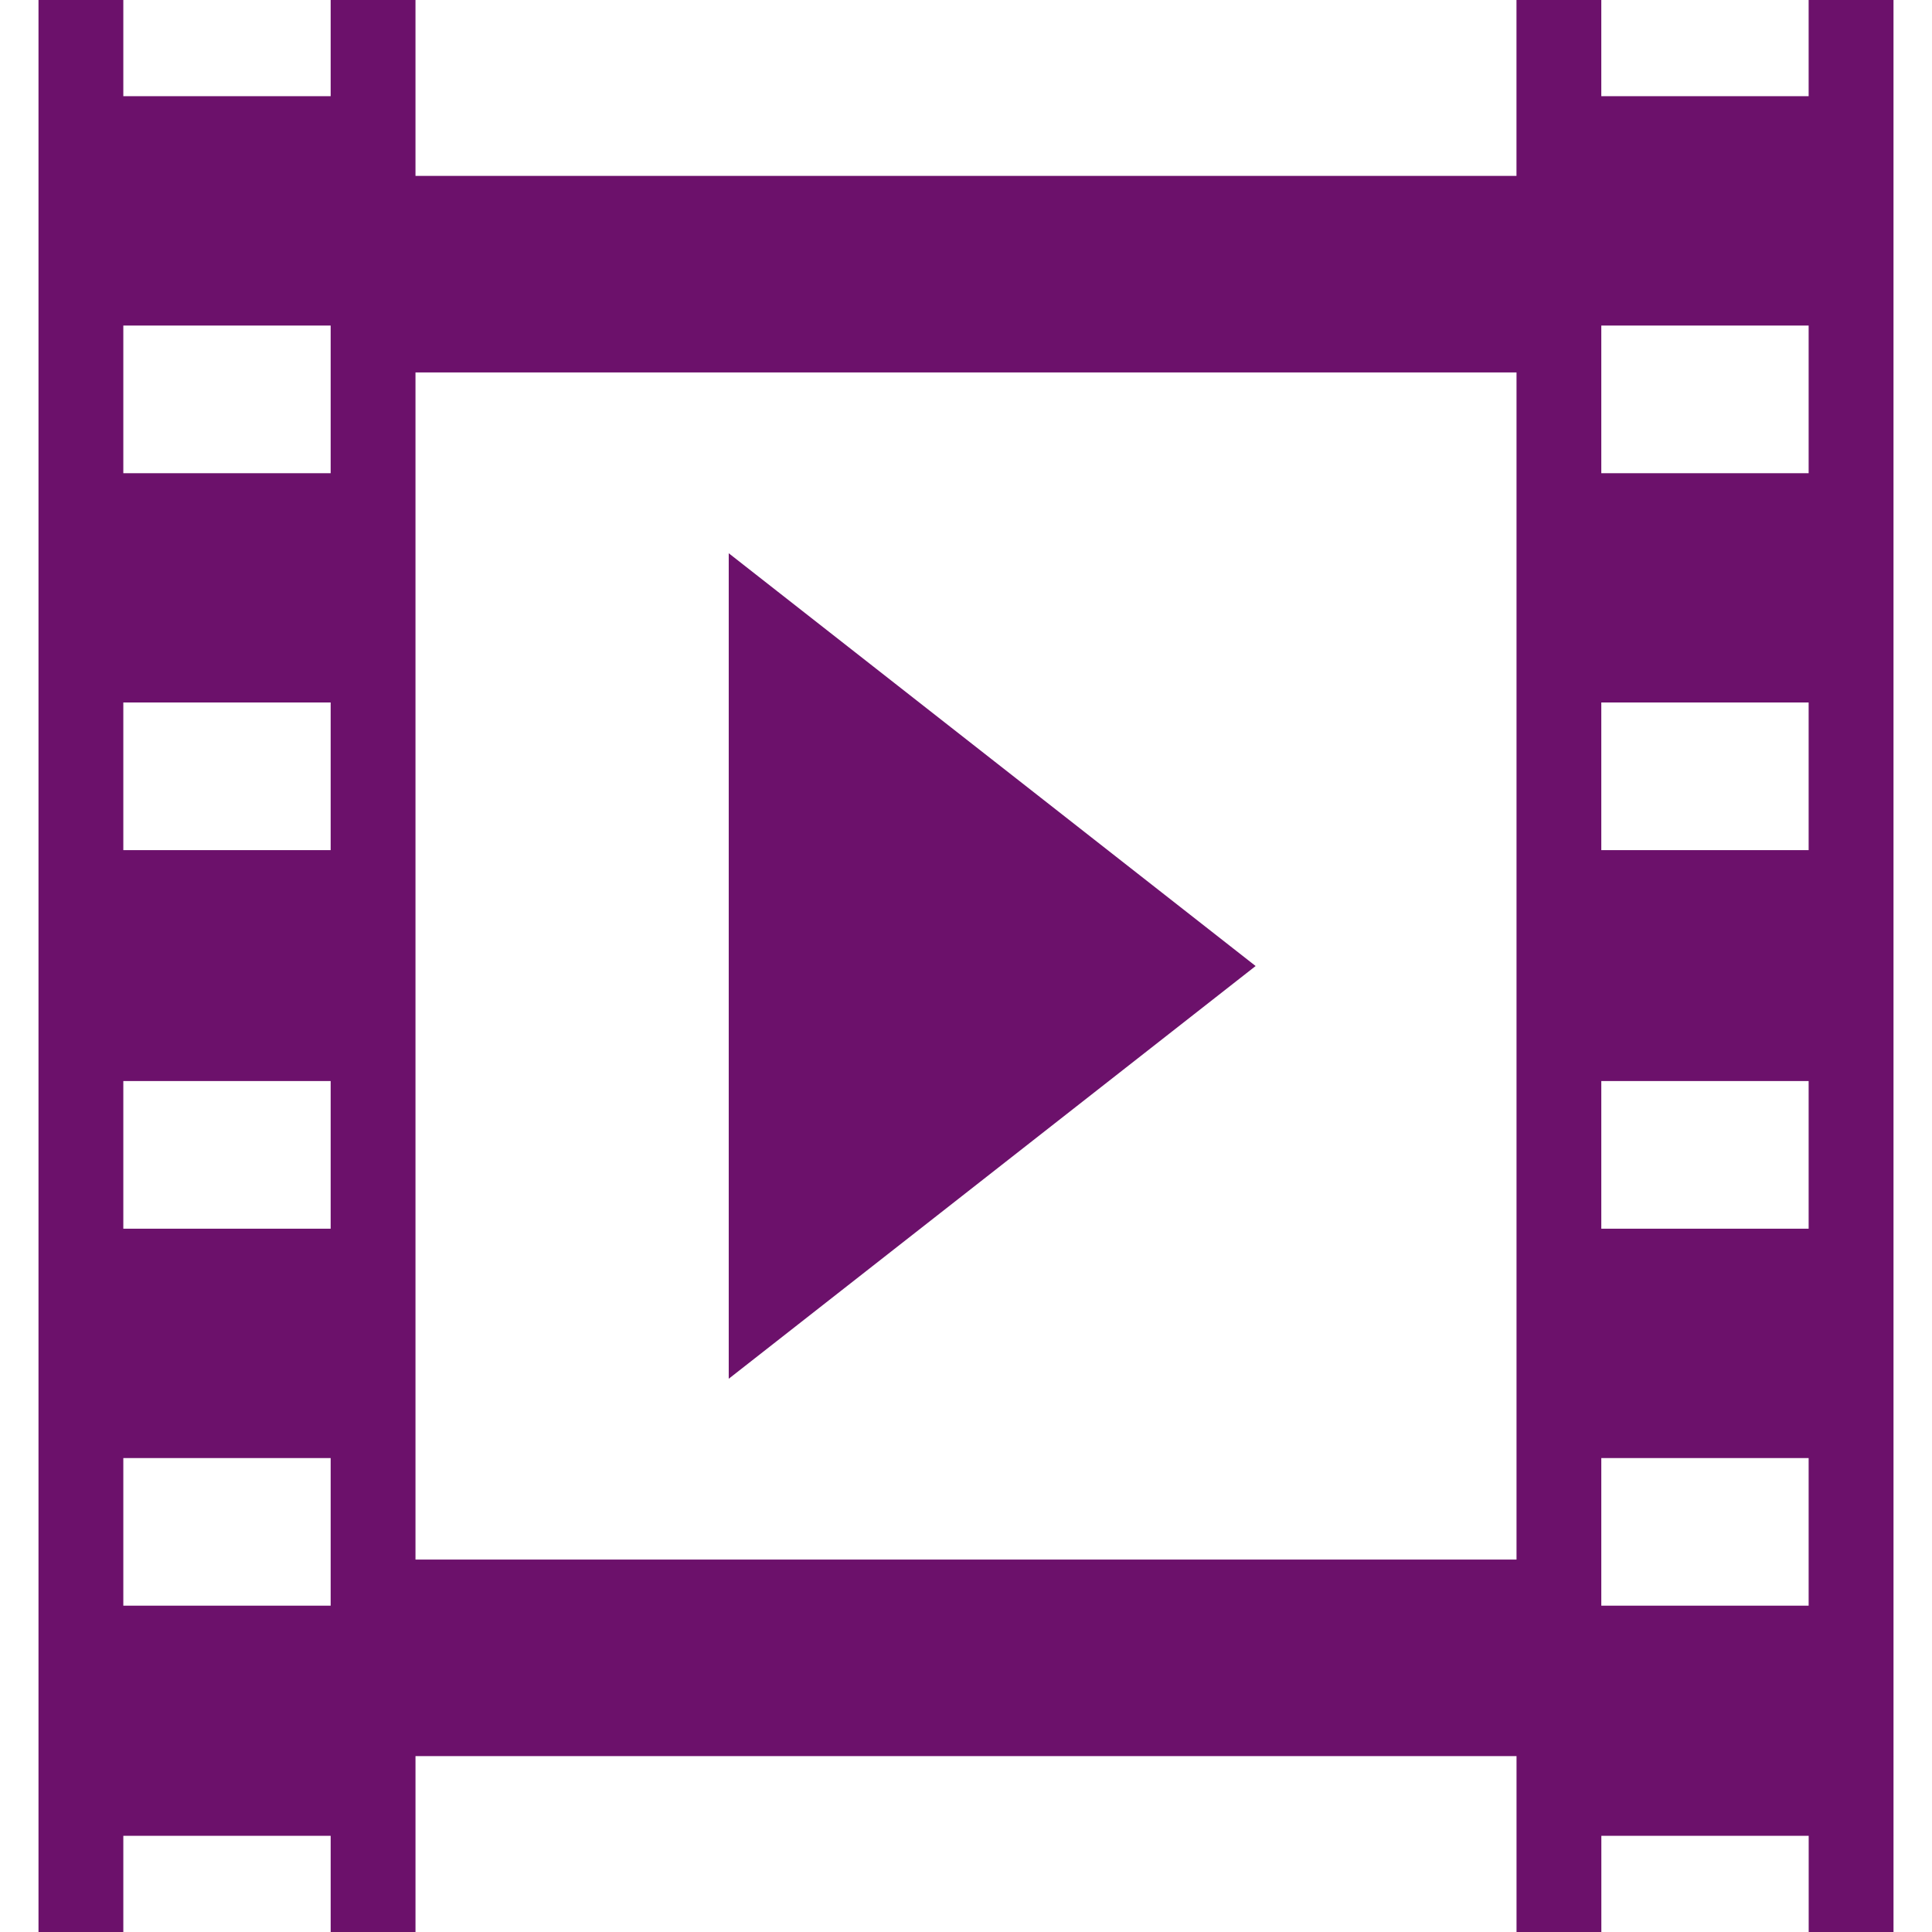 <?xml version="1.0"?>
<svg xmlns="http://www.w3.org/2000/svg" xmlns:xlink="http://www.w3.org/1999/xlink" version="1.1" id="Capa_1" x="0px" y="0px" width="512px" height="512px" viewBox="0 0 637.414 637.414" style="enable-background:new 0 0 637.414 637.414;" xml:space="preserve"><g><g>
	<g>
		<path d="M596.715,0v31.74h-68.407V0h-27.985v58.037H137.079V0h-27.985v31.74H40.686V0H12.701v637.414h27.985v-31.74h68.408v31.74    h27.985v-58.023h363.256v58.023h27.985v-31.74h68.407v31.74h27.985V0H596.715z M109.094,529.758H40.686v-48.713h68.408V529.758z     M109.094,405.379H40.686v-48.713h68.408V405.379z M109.094,280.484H40.686v-48.713h68.408V280.484z M109.094,156.119H40.686    v-48.713h68.408V156.119z M500.323,514.535H137.079V122.879h363.256v391.656H500.323z M596.715,529.758h-68.407v-48.713h68.407    V529.758z M596.715,405.379h-68.407v-48.713h68.407V405.379z M596.715,280.484h-68.407v-48.713h68.407V280.484z M596.715,156.119    h-68.407v-48.713h68.407V156.119z" data-original="#000000" class="active-path" data-old_color="#000000" fill="#6C116B"/>
		<polygon points="240.427,182.529 240.427,454.887 414.262,318.714   " data-original="#000000" class="active-path" data-old_color="#000000" fill="#6C116B"/>
	</g>
</g></g> </svg>
